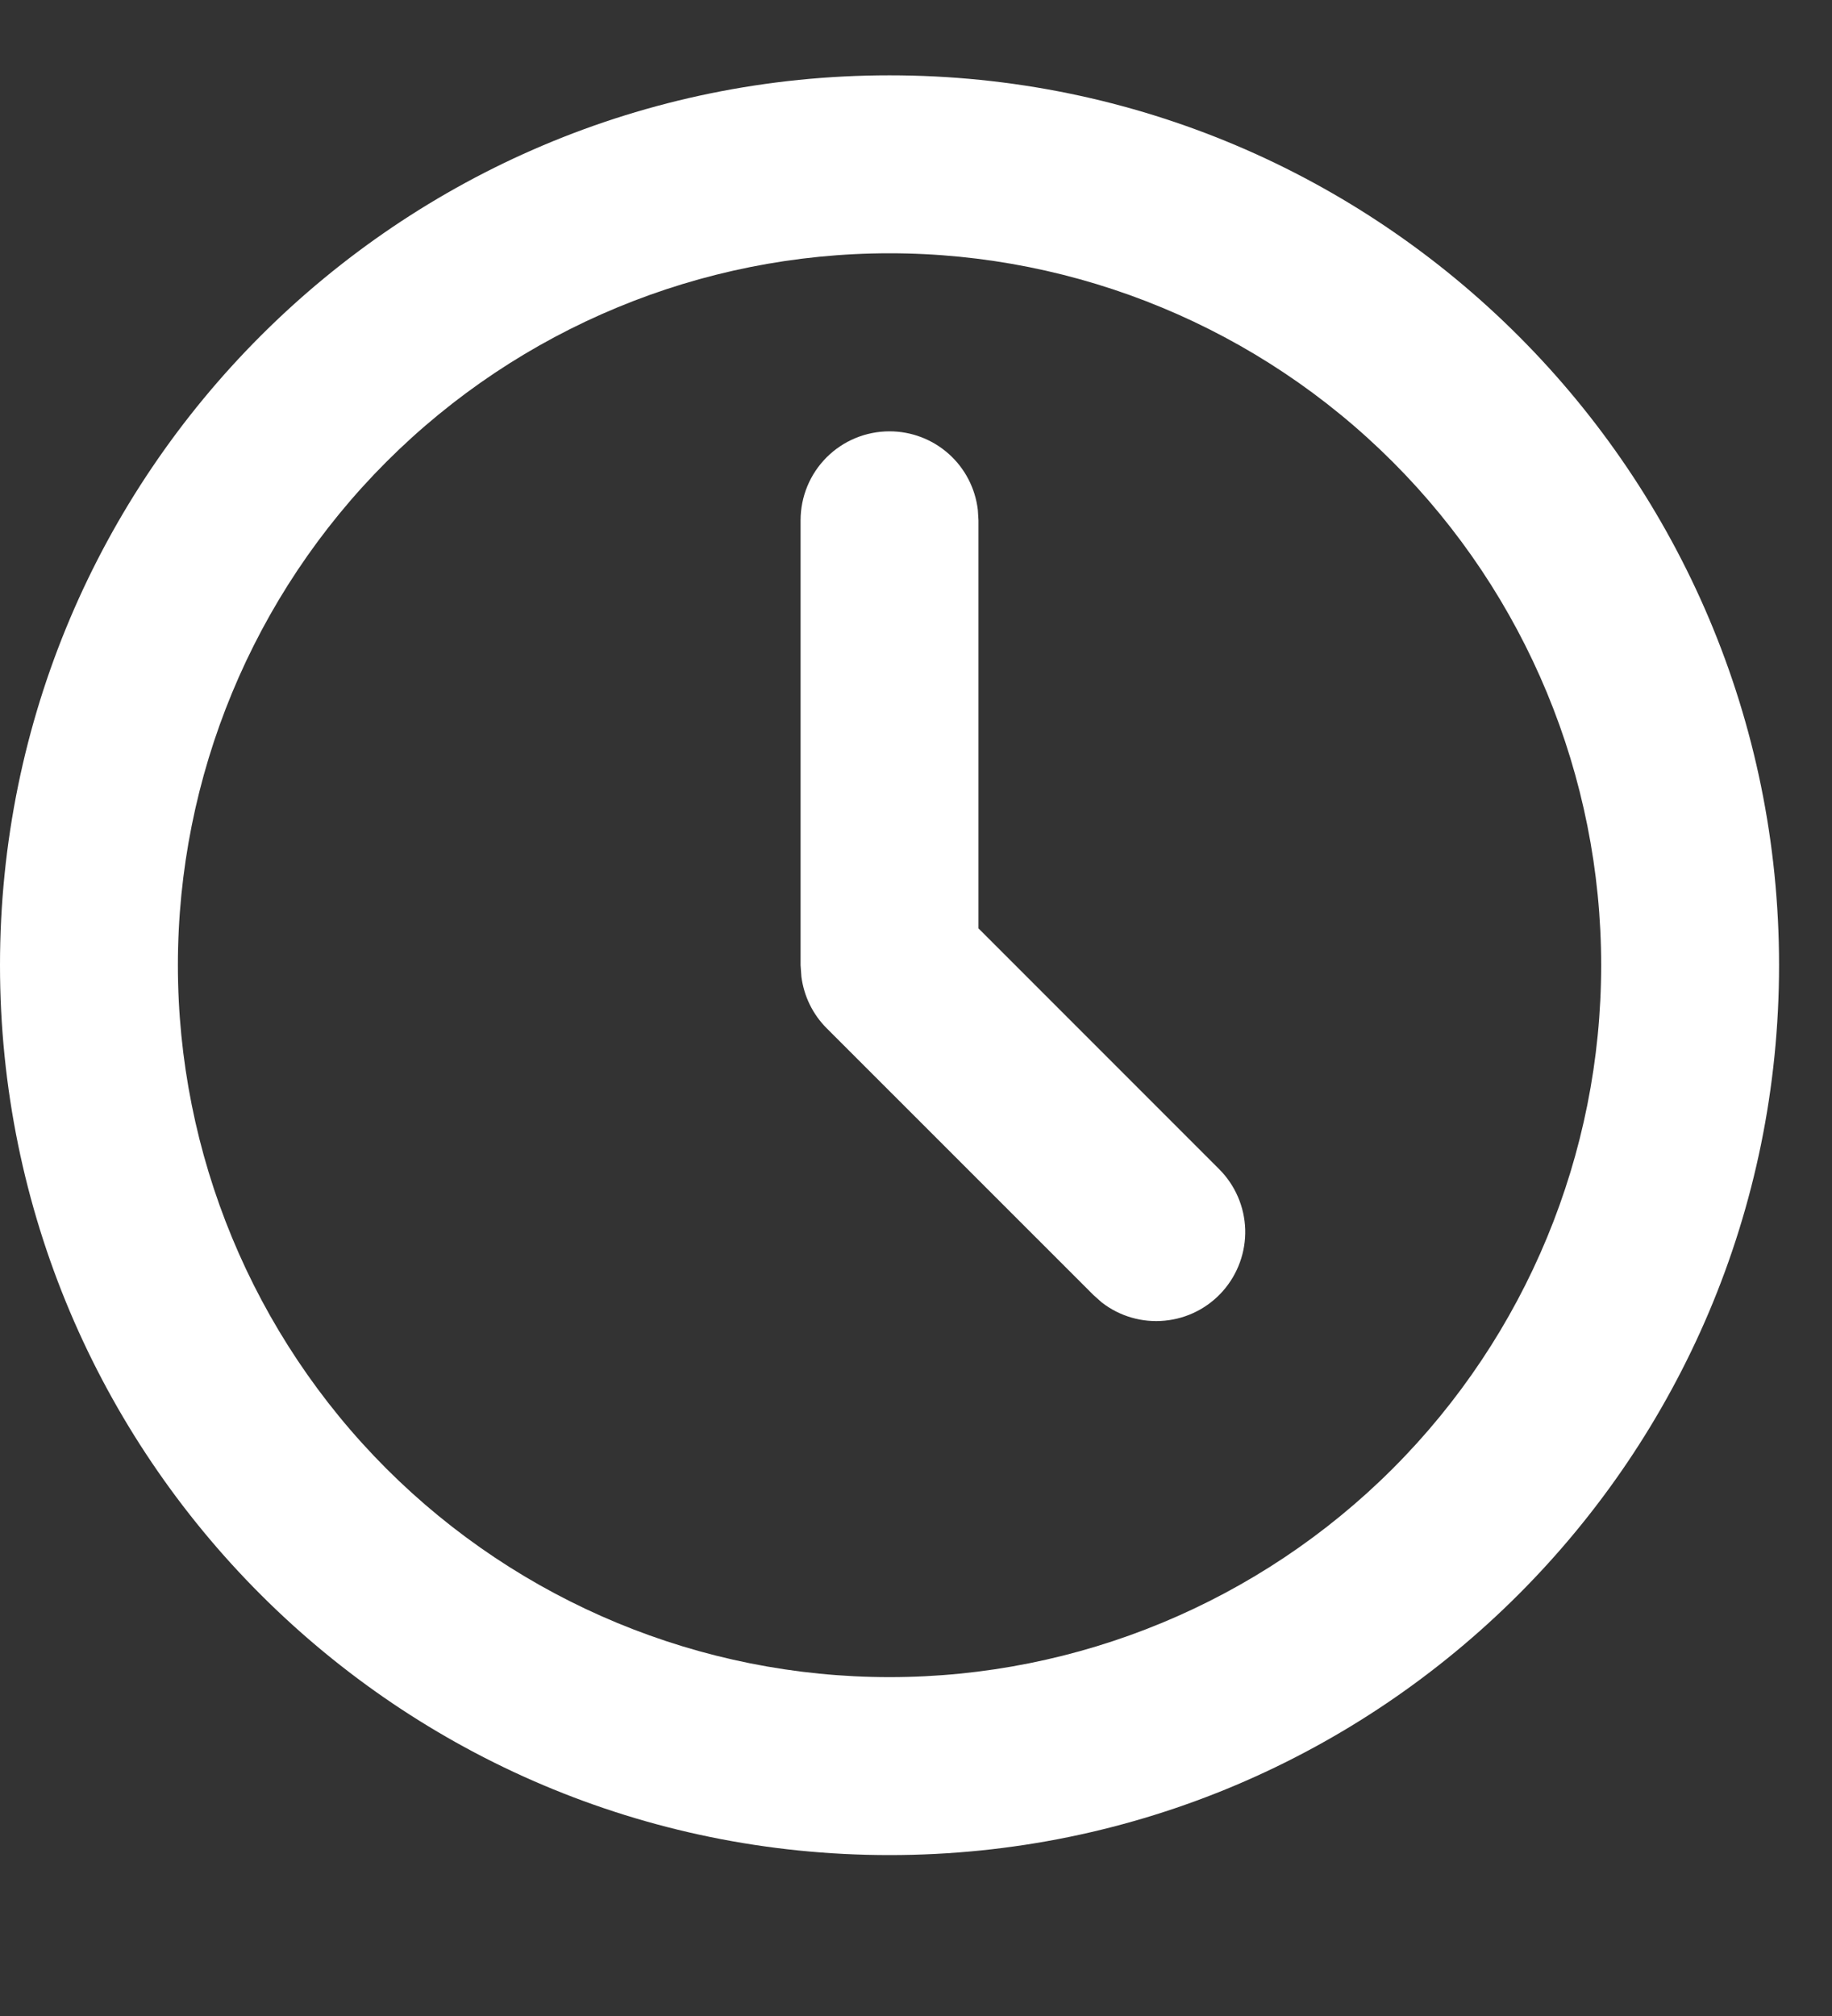 <svg width="20" height="22" viewBox="0 0 20 22" fill="none" xmlns="http://www.w3.org/2000/svg">
<rect x="0" y="0" width="20" height="22" fill="#333333" stroke="none"/>
<path d="M9.711 0.822C15.074 0.822 19.422 5.17 19.422 10.533C19.422 15.897 15.074 20.244 9.711 20.244C4.348 20.244 0 15.897 0 10.533C0 5.17 4.348 0.822 9.711 0.822ZM9.711 2.764C7.651 2.764 5.675 3.583 4.218 5.04C2.761 6.497 1.942 8.473 1.942 10.533C1.942 12.594 2.761 14.57 4.218 16.027C5.675 17.483 7.651 18.302 9.711 18.302C11.771 18.302 13.747 17.483 15.204 16.027C16.661 14.57 17.48 12.594 17.48 10.533C17.48 8.473 16.661 6.497 15.204 5.04C13.747 3.583 11.771 2.764 9.711 2.764ZM9.711 4.707C9.949 4.707 10.178 4.794 10.356 4.952C10.534 5.11 10.647 5.328 10.675 5.564L10.682 5.678V10.131L13.311 12.76C13.485 12.935 13.586 13.169 13.594 13.416C13.601 13.662 13.514 13.903 13.351 14.088C13.188 14.273 12.961 14.389 12.715 14.412C12.47 14.436 12.224 14.365 12.029 14.214L11.938 14.133L9.024 11.22C8.873 11.069 8.777 10.872 8.749 10.66L8.74 10.533V5.678C8.74 5.42 8.842 5.173 9.024 4.991C9.206 4.809 9.453 4.707 9.711 4.707Z" fill="white"/>
</svg>
